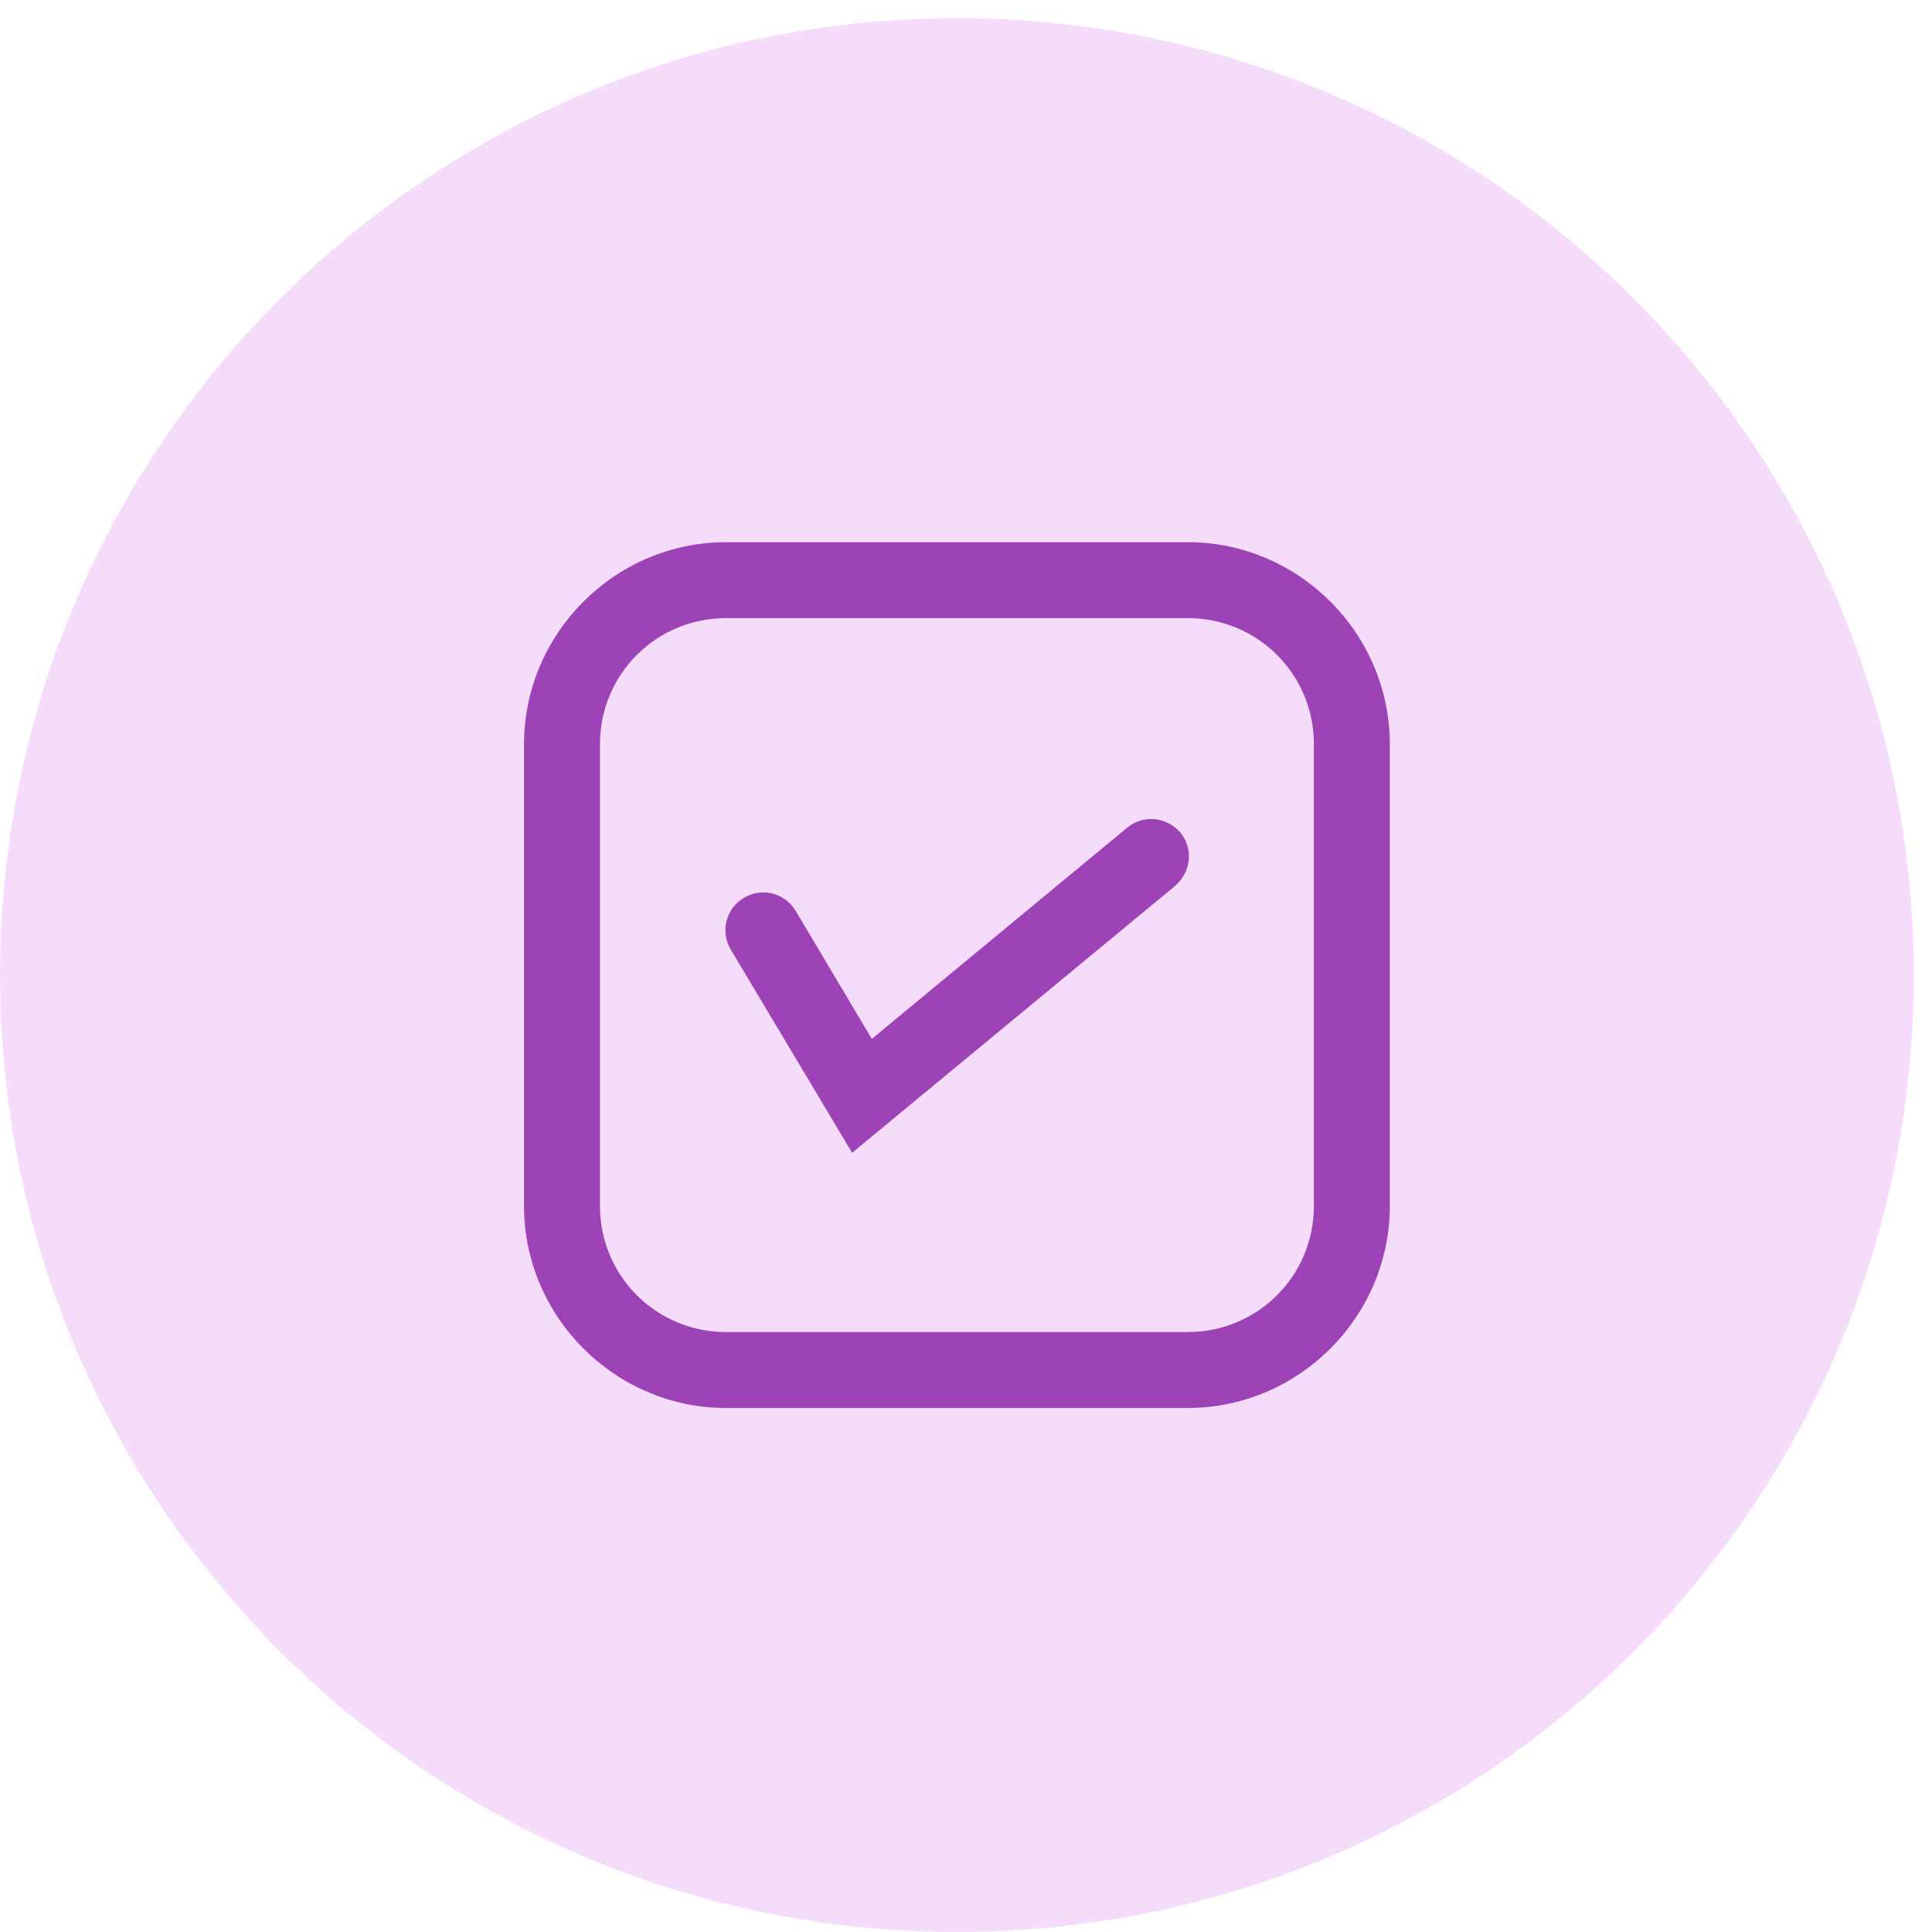 <svg width="35" height="35" viewBox="0 0 35 35" fill="none" xmlns="http://www.w3.org/2000/svg">
<path d="M17.336 35C26.91 35 34.671 27.239 34.671 17.664C34.671 8.09 26.91 0.329 17.336 0.329C7.761 0.329 0 8.09 0 17.664C0 27.239 7.761 35 17.336 35Z" fill="#F6DCFB"/>
<path d="M21.518 25.507H13.153C11.144 25.507 9.493 23.856 9.493 21.847V13.482C9.493 11.473 11.144 9.822 13.153 9.822H21.518C23.527 9.822 25.178 11.473 25.178 13.482V21.847C25.178 23.856 23.527 25.507 21.518 25.507ZM13.153 11.198C11.887 11.198 10.869 12.216 10.869 13.482V21.847C10.869 23.113 11.887 24.131 13.153 24.131H21.518C22.784 24.131 23.802 23.113 23.802 21.847V13.482C23.802 12.216 22.784 11.198 21.518 11.198H13.153Z" fill="#9E43B6"/>
<path d="M15.437 20.884L13.235 17.197C13.043 16.867 13.153 16.454 13.483 16.261C13.813 16.069 14.226 16.179 14.419 16.509L15.794 18.82L20.417 14.996C20.72 14.748 21.133 14.803 21.38 15.078C21.628 15.381 21.573 15.793 21.298 16.041L15.437 20.884Z" fill="#9E43B6"/>
</svg>
